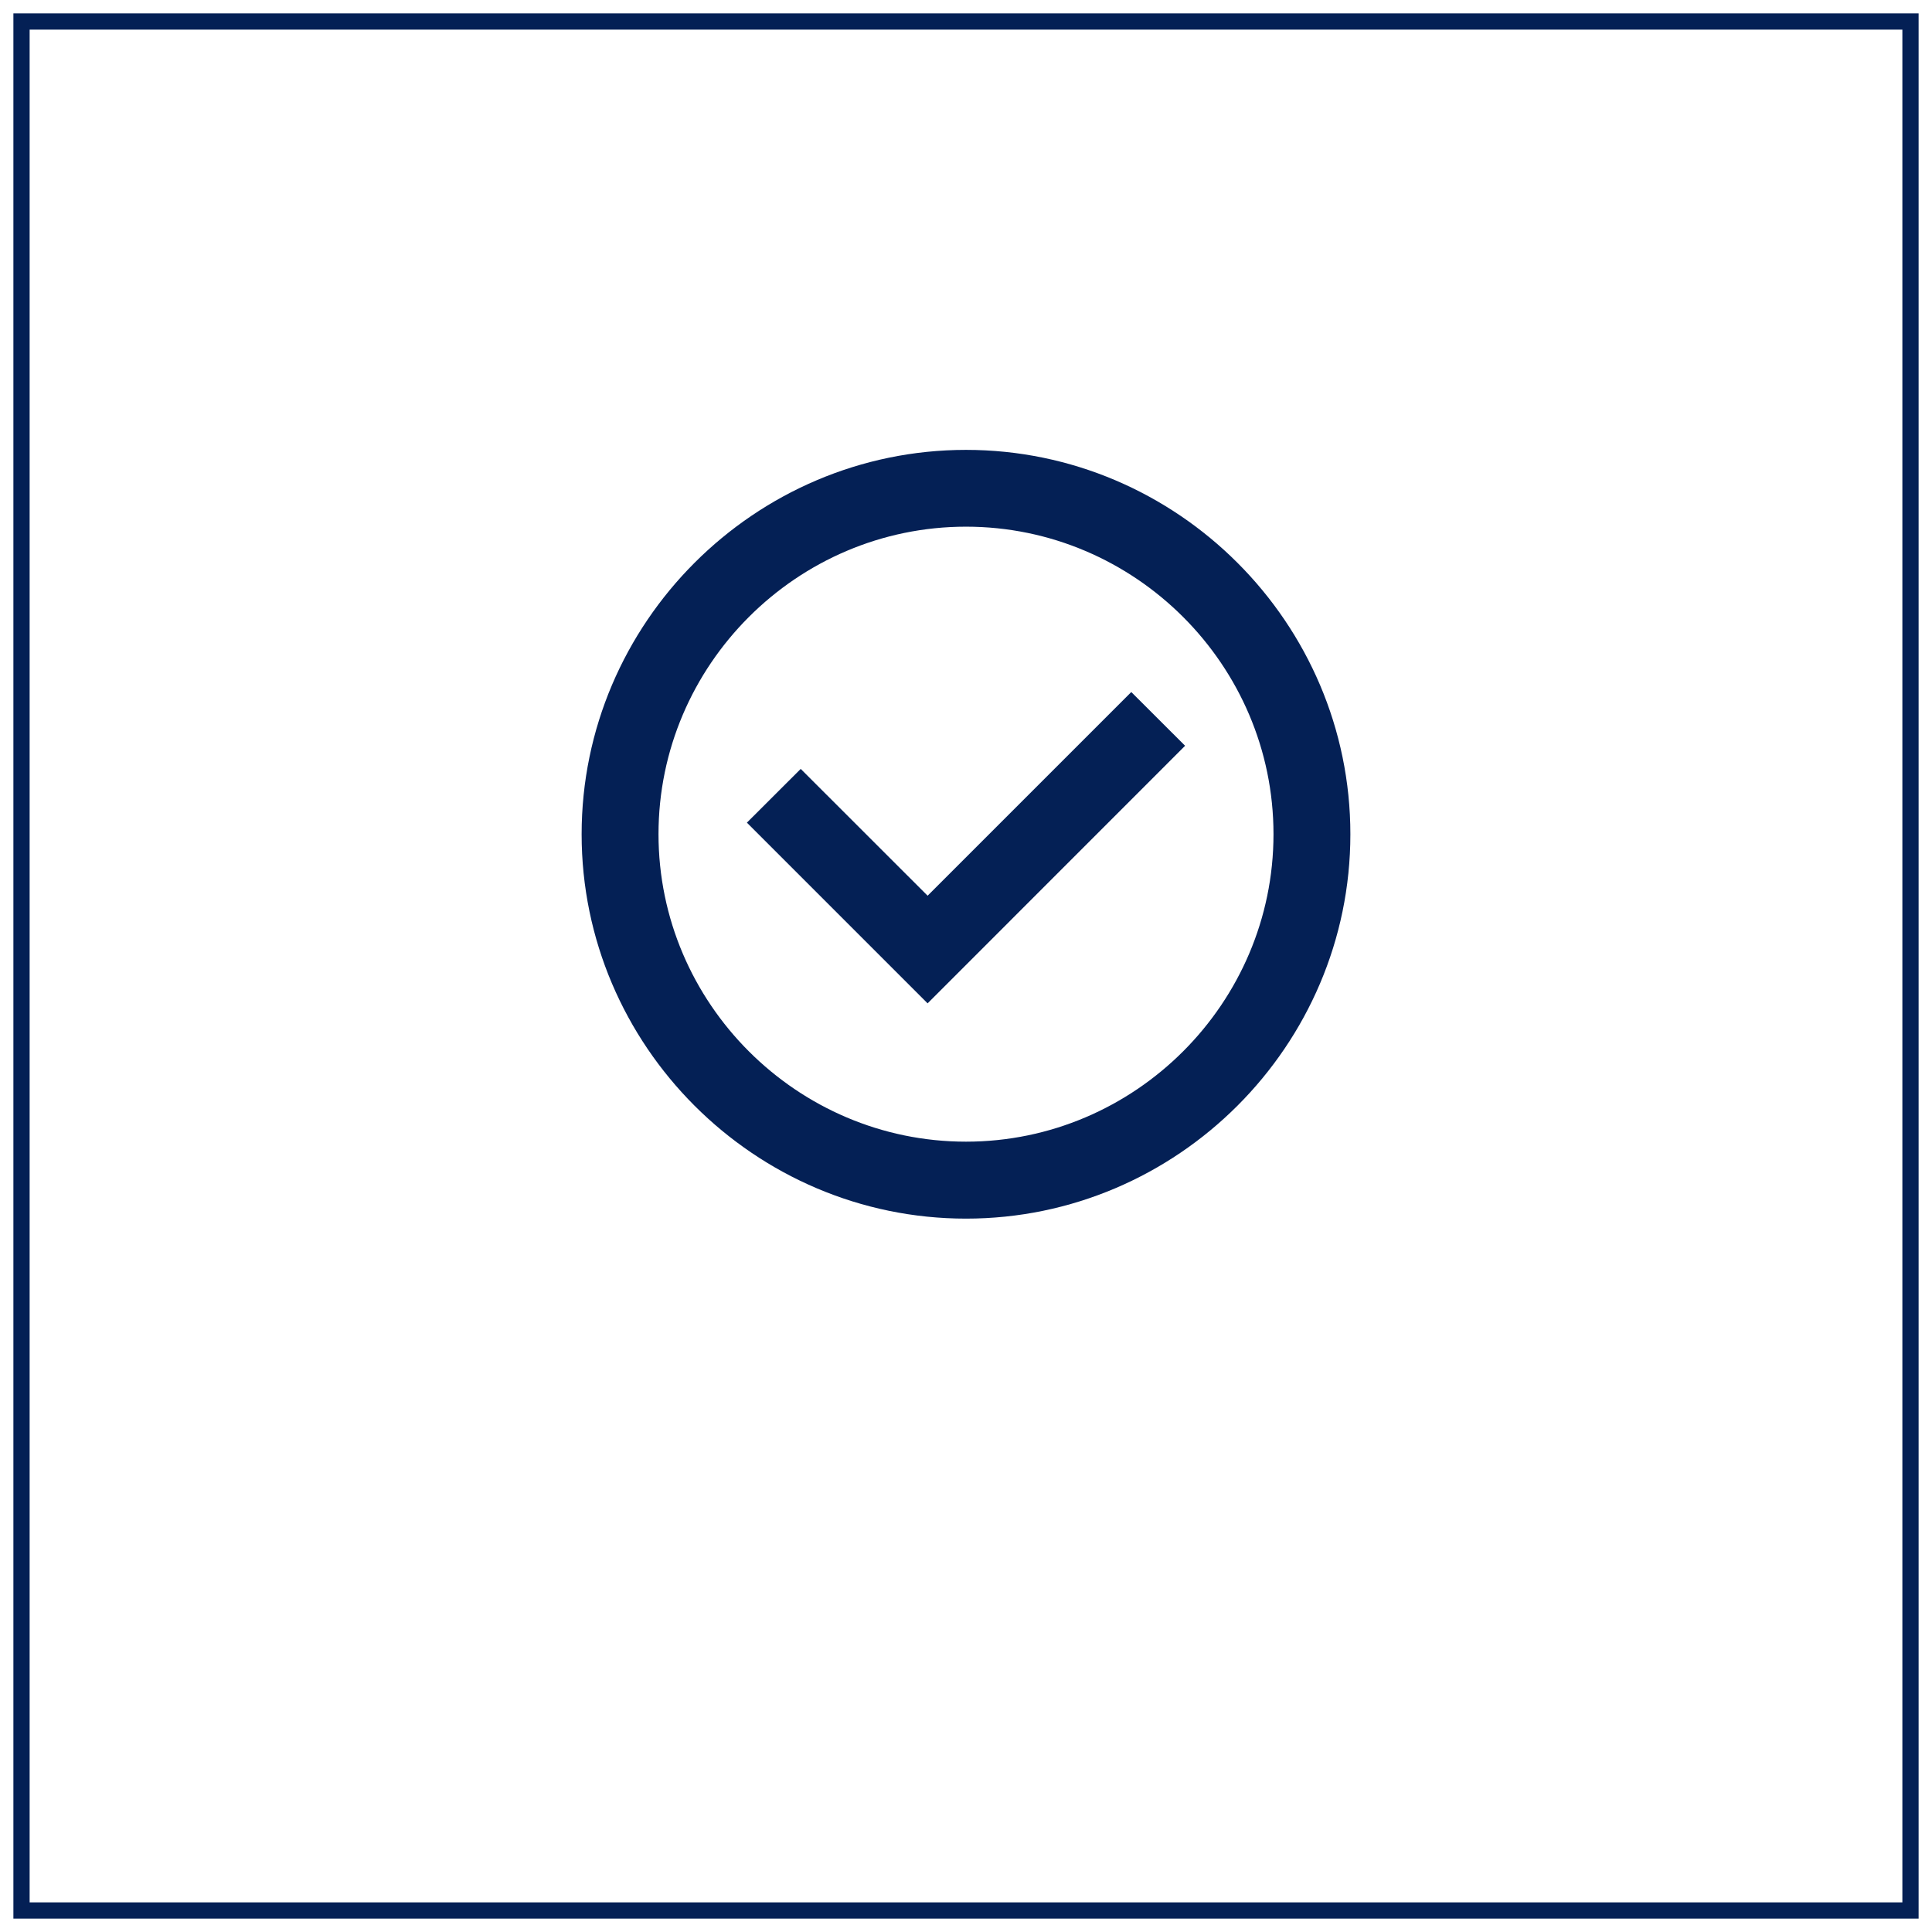 <?xml version="1.0" encoding="UTF-8"?>
<svg xmlns="http://www.w3.org/2000/svg" id="Layer_1" data-name="Layer 1" viewBox="0 0 238 238">
  <defs>
    <style>
      .cls-1 {
        fill: #042055;
        stroke-width: 0px;
      }
    </style>
  </defs>
  <path class="cls-1" d="M236.35,236.35H1.65V1.65h234.7v234.7h0ZM3.65,234.35h230.7V3.65H3.65v230.7h0Z"></path>
  <g>
    <path class="cls-1" d="M119,55.42c-26.04,0-47.35,21.31-47.35,47.35s21.31,47.35,47.35,47.35,47.35-21.31,47.35-47.35-21.31-47.35-47.35-47.35ZM119,140.64c-20.83,0-37.88-17.05-37.88-37.88s17.05-37.88,37.88-37.88,37.88,17.05,37.88,37.88-17.05,37.88-37.88,37.88Z"></path>
    <polygon class="cls-1" points="139.36 85.25 114.27 110.34 98.64 94.72 92.01 101.34 114.27 123.6 145.99 91.87 139.36 85.25"></polygon>
  </g>
</svg>
